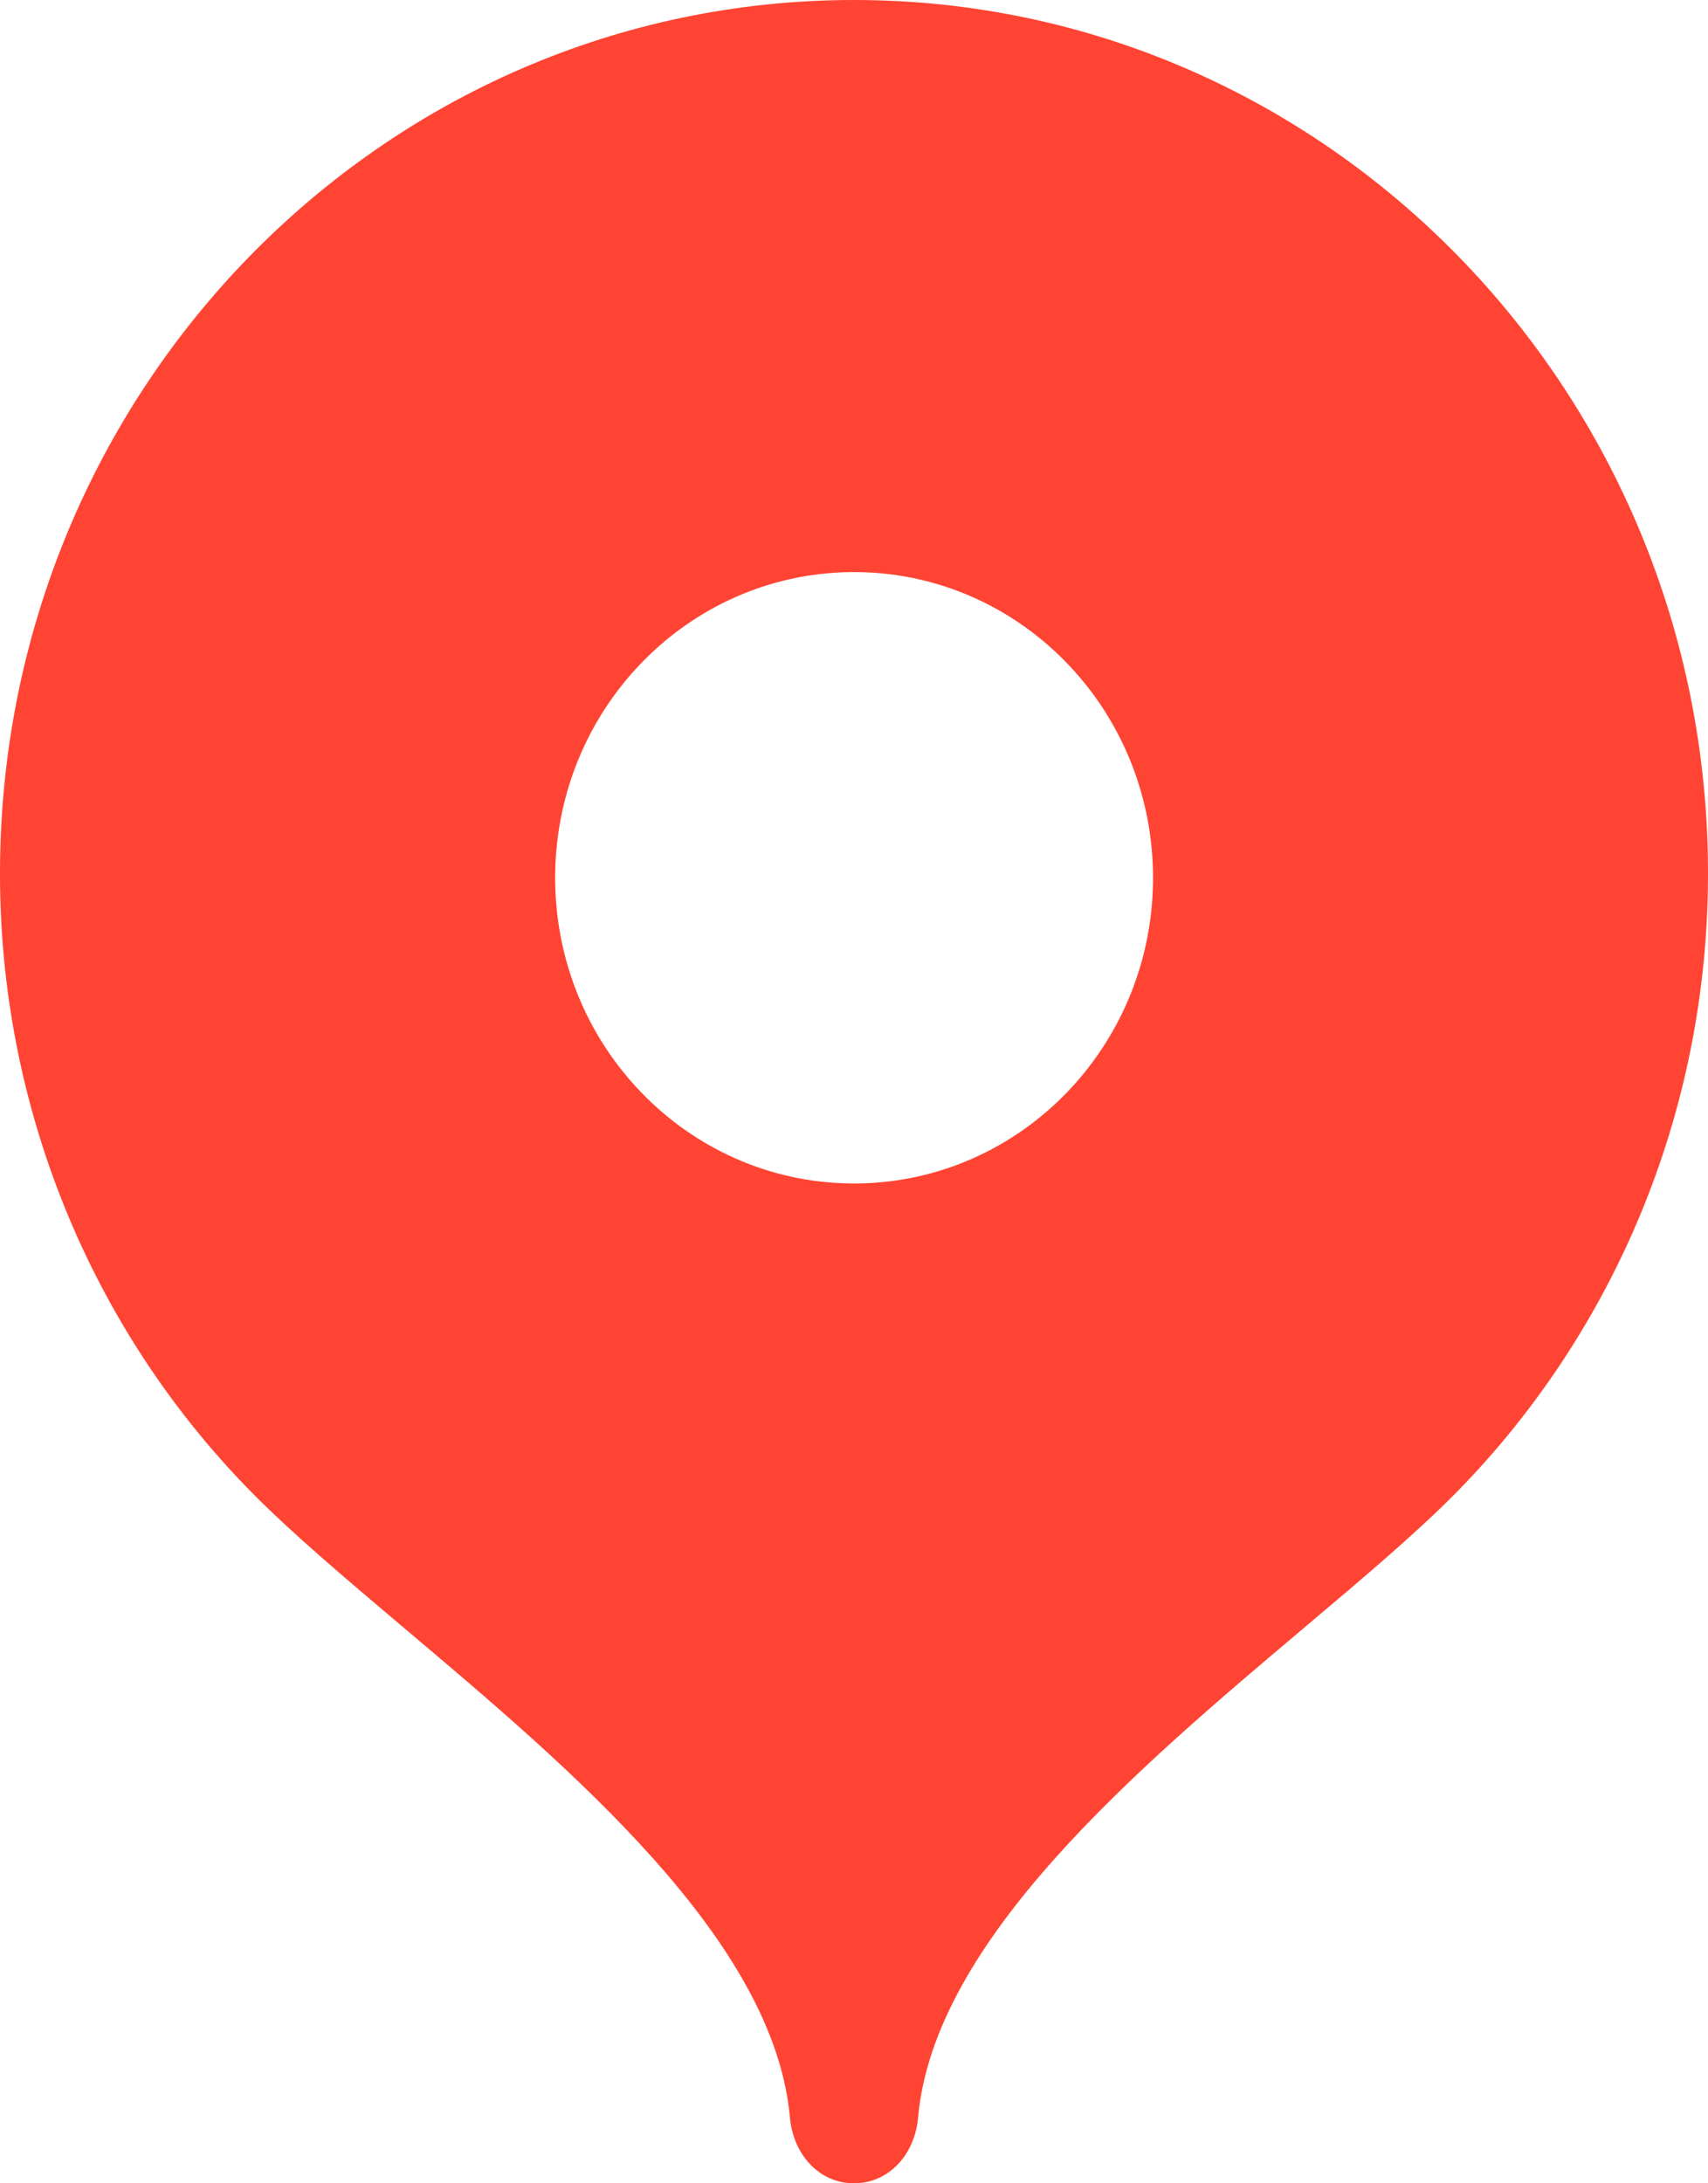 <svg width="18" height="23" viewBox="0 0 18 23" fill="none" xmlns="http://www.w3.org/2000/svg">
<path fill-rule="evenodd" clip-rule="evenodd" d="M8.17024e-06 9.2C8.17024e-06 4.119 4.029 0 9 0C13.97 0 18 4.119 18 9.2C18 11.74 16.993 14.039 15.366 15.704C14.941 16.138 14.365 16.624 13.742 17.149C11.98 18.636 9.841 20.44 9.675 22.31C9.642 22.689 9.373 23 9 23C8.627 23 8.359 22.689 8.325 22.31C8.159 20.44 6.02 18.636 4.257 17.149C3.636 16.624 3.06 16.138 2.635 15.704C0.945 13.98 -0.003 11.64 8.17024e-06 9.2ZM12.151 9.2C12.176 10.979 10.786 12.441 9.047 12.467C7.307 12.493 5.876 11.072 5.851 9.294C5.85 9.263 5.85 9.232 5.851 9.2C5.876 7.422 7.307 6.001 9.047 6.027C10.751 6.053 12.126 7.458 12.151 9.2Z" fill="#FF4433"/>
</svg>
